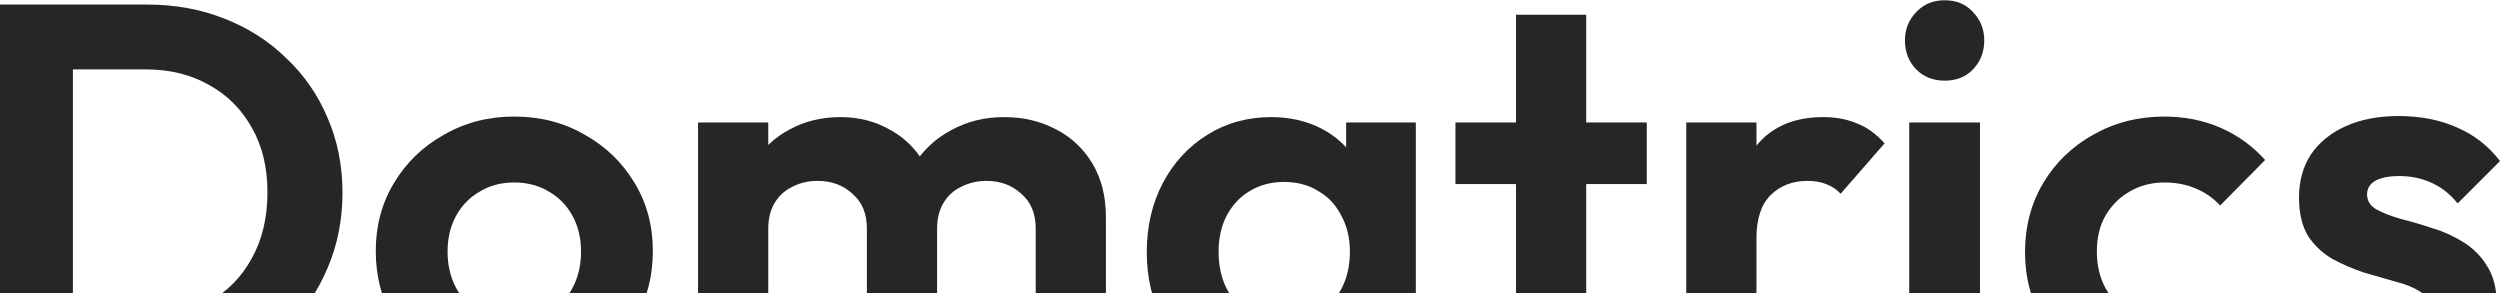 <svg width="1280" height="150" viewBox="0 0 1280 150" fill="none" xmlns="http://www.w3.org/2000/svg">
<path d="M25.521 195.243V162.038H74.642C87.082 162.038 97.968 159.477 107.298 154.354C116.628 149.049 123.854 141.639 128.977 132.126C134.282 122.613 136.935 111.362 136.935 98.373C136.935 85.749 134.282 74.773 128.977 65.442C123.671 55.929 116.354 48.611 107.023 43.489C97.693 38.184 86.899 35.531 74.642 35.531H24.698V2.326H75.191C89.46 2.326 102.633 4.705 114.707 9.461C126.964 14.218 137.575 20.987 146.54 29.768C155.687 38.367 162.73 48.52 167.67 60.228C172.792 71.937 175.354 84.743 175.354 98.647C175.354 112.551 172.792 125.449 167.67 137.34C162.73 149.049 155.778 159.294 146.814 168.075C137.85 176.674 127.239 183.351 114.981 188.108C102.907 192.864 89.826 195.243 75.74 195.243H25.521ZM0 195.243V2.326H37.321V195.243H0Z" fill="#262628"/>
<path d="M263.461 197.987C250.106 197.987 238.032 194.968 227.238 188.931C216.627 182.711 208.12 174.387 201.717 163.959C195.497 153.348 192.387 141.548 192.387 128.559C192.387 115.57 195.497 103.953 201.717 93.708C207.937 83.28 216.444 75.047 227.238 69.01C238.032 62.79 250.015 59.68 263.187 59.68C276.725 59.68 288.799 62.79 299.41 69.01C310.204 75.047 318.711 83.28 324.931 93.708C331.151 103.953 334.261 115.57 334.261 128.559C334.261 141.548 331.151 153.348 324.931 163.959C318.711 174.387 310.204 182.711 299.41 188.931C288.799 194.968 276.816 197.987 263.461 197.987ZM263.187 164.508C269.956 164.508 275.901 163.044 281.024 160.117C286.329 157.007 290.354 152.799 293.098 147.494C296.026 142.005 297.489 135.785 297.489 128.833C297.489 121.881 296.026 115.753 293.098 110.447C290.171 105.142 286.146 101.025 281.024 98.098C275.901 94.988 269.956 93.433 263.187 93.433C256.601 93.433 250.746 94.988 245.624 98.098C240.501 101.025 236.477 105.142 233.55 110.447C230.622 115.753 229.159 121.881 229.159 128.833C229.159 135.785 230.622 142.005 233.55 147.494C236.477 152.799 240.501 157.007 245.624 160.117C250.746 163.044 256.601 164.508 263.187 164.508Z" fill="#262628"/>
<path d="M357.405 195.243V62.698H393.353V195.243H357.405ZM443.846 195.243V117.033C443.846 109.349 441.377 103.404 436.437 99.196C431.681 94.805 425.735 92.61 418.6 92.61C413.843 92.61 409.544 93.616 405.702 95.629C401.86 97.458 398.842 100.202 396.646 103.861C394.451 107.52 393.353 111.911 393.353 117.033L379.358 110.173C379.358 99.928 381.553 91.055 385.944 83.554C390.518 76.053 396.646 70.291 404.33 66.266C412.014 62.058 420.704 59.954 430.4 59.954C439.547 59.954 447.871 62.058 455.372 66.266C462.873 70.291 468.818 76.053 473.209 83.554C477.6 90.872 479.795 99.745 479.795 110.173V195.243H443.846ZM530.288 195.243V117.033C530.288 109.349 527.818 103.404 522.879 99.196C518.122 94.805 512.177 92.61 505.042 92.61C500.468 92.61 496.169 93.616 492.144 95.629C488.302 97.458 485.284 100.202 483.088 103.861C480.893 107.52 479.795 111.911 479.795 117.033L459.214 112.094C459.946 101.483 462.781 92.335 467.721 84.652C472.66 76.785 479.155 70.748 487.205 66.54C495.254 62.15 504.219 59.954 514.098 59.954C523.977 59.954 532.849 62.058 540.716 66.266C548.583 70.291 554.803 76.145 559.377 83.829C563.95 91.512 566.237 100.66 566.237 111.27V195.243H530.288Z" fill="#262628"/>
<path d="M650.81 197.987C638.735 197.987 627.85 194.968 618.154 188.931C608.458 182.894 600.865 174.661 595.377 164.233C589.889 153.805 587.144 142.097 587.144 129.108C587.144 115.936 589.889 104.136 595.377 93.708C600.865 83.28 608.458 75.047 618.154 69.01C627.85 62.973 638.735 59.954 650.81 59.954C660.323 59.954 668.83 61.875 676.33 65.717C683.831 69.559 689.777 74.956 694.168 81.908C698.741 88.677 701.211 96.36 701.577 104.959V152.708C701.211 161.489 698.741 169.264 694.168 176.033C689.777 182.802 683.831 188.199 676.33 192.224C668.83 196.066 660.323 197.987 650.81 197.987ZM657.396 164.782C667.458 164.782 675.599 161.489 681.819 154.903C688.039 148.134 691.149 139.444 691.149 128.833C691.149 121.881 689.685 115.753 686.758 110.447C684.014 104.959 680.081 100.751 674.958 97.824C670.019 94.714 664.165 93.159 657.396 93.159C650.81 93.159 644.955 94.714 639.833 97.824C634.893 100.751 630.96 104.959 628.033 110.447C625.289 115.753 623.917 121.881 623.917 128.833C623.917 135.968 625.289 142.28 628.033 147.768C630.96 153.074 634.893 157.281 639.833 160.391C644.955 163.318 650.81 164.782 657.396 164.782ZM689.228 195.243V159.568L694.991 127.187L689.228 95.354V62.698H724.903V195.243H689.228Z" fill="#262628"/>
<path d="M776.189 195.243V7.54H812.138V195.243H776.189ZM745.18 94.256V62.698H843.147V94.256H745.18Z" fill="#262628"/>
<path d="M863.364 195.243V62.698H899.313V195.243H863.364ZM899.313 121.973L885.317 112.642C886.964 96.36 891.72 83.554 899.587 74.224C907.454 64.711 918.796 59.954 933.615 59.954C940.018 59.954 945.781 61.052 950.903 63.247C956.026 65.26 960.691 68.644 964.899 73.401L942.396 99.196C940.384 97.001 937.914 95.354 934.987 94.256C932.243 93.159 929.041 92.61 925.383 92.61C917.699 92.61 911.387 95.08 906.448 100.019C901.691 104.776 899.313 112.094 899.313 121.973Z" fill="#262628"/>
<path d="M977.526 195.243V62.698H1013.75V195.243H977.526ZM995.638 41.294C989.784 41.294 984.936 39.373 981.094 35.531C977.252 31.506 975.331 26.567 975.331 20.712C975.331 15.041 977.252 10.193 981.094 6.168C984.936 2.143 989.784 0.131 995.638 0.131C1001.68 0.131 1006.52 2.143 1010.18 6.168C1014.02 10.193 1015.94 15.041 1015.94 20.712C1015.94 26.567 1014.02 31.506 1010.18 35.531C1006.52 39.373 1001.68 41.294 995.638 41.294Z" fill="#262628"/>
<path d="M1108.16 197.987C1094.62 197.987 1082.46 194.968 1071.66 188.931C1060.87 182.894 1052.36 174.661 1046.14 164.233C1039.92 153.805 1036.81 142.097 1036.81 129.108C1036.81 115.936 1039.92 104.136 1046.14 93.708C1052.36 83.28 1060.87 75.047 1071.66 69.01C1082.64 62.79 1094.81 59.68 1108.16 59.68C1118.59 59.68 1128.2 61.601 1136.98 65.442C1145.76 69.284 1153.35 74.773 1159.75 81.908L1136.7 105.233C1133.23 101.391 1129.02 98.464 1124.08 96.452C1119.32 94.439 1114.02 93.433 1108.16 93.433C1101.58 93.433 1095.63 94.988 1090.33 98.098C1085.2 101.025 1081.09 105.142 1077.98 110.447C1075.05 115.57 1073.59 121.698 1073.59 128.833C1073.59 135.785 1075.05 142.005 1077.98 147.494C1081.09 152.799 1085.2 157.007 1090.33 160.117C1095.63 163.044 1101.58 164.508 1108.16 164.508C1114.2 164.508 1119.6 163.501 1124.35 161.489C1129.29 159.294 1133.5 156.184 1136.98 152.159L1160.3 175.484C1153.53 182.802 1145.76 188.382 1136.98 192.224C1128.2 196.066 1118.59 197.987 1108.16 197.987Z" fill="#262628"/>
<path d="M1226.21 198.261C1218.71 198.261 1211.3 197.255 1203.99 195.243C1196.85 193.23 1190.27 190.486 1184.23 187.01C1178.19 183.351 1172.98 178.96 1168.59 173.838L1189.99 152.159C1194.56 157.281 1199.87 161.123 1205.91 163.684C1211.94 166.246 1218.62 167.526 1225.94 167.526C1231.79 167.526 1236.18 166.703 1239.11 165.056C1242.22 163.41 1243.78 160.94 1243.78 157.647C1243.78 153.988 1242.13 151.153 1238.84 149.14C1235.73 147.128 1231.61 145.481 1226.49 144.201C1221.37 142.737 1215.97 141.182 1210.3 139.536C1204.81 137.706 1199.5 135.419 1194.38 132.675C1189.26 129.748 1185.05 125.815 1181.76 120.875C1178.65 115.753 1177.09 109.167 1177.09 101.117C1177.09 92.701 1179.11 85.384 1183.13 79.163C1187.34 72.943 1193.28 68.095 1200.97 64.619C1208.65 61.143 1217.71 59.405 1228.13 59.405C1239.11 59.405 1248.99 61.326 1257.77 65.168C1266.74 69.01 1274.15 74.773 1280 82.457L1258.32 104.136C1254.3 99.196 1249.72 95.629 1244.6 93.433C1239.66 91.238 1234.26 90.14 1228.41 90.14C1223.1 90.14 1218.99 90.963 1216.06 92.61C1213.32 94.257 1211.94 96.543 1211.94 99.47C1211.94 102.763 1213.5 105.325 1216.61 107.154C1219.9 108.984 1224.11 110.63 1229.23 112.094C1234.35 113.374 1239.66 114.929 1245.15 116.759C1250.82 118.405 1256.13 120.784 1261.07 123.894C1266.19 127.004 1270.3 131.12 1273.41 136.243C1276.71 141.365 1278.35 147.951 1278.35 156.001C1278.35 168.99 1273.69 179.326 1264.36 187.01C1255.03 194.511 1242.31 198.261 1226.21 198.261Z" fill="#262628"/>
</svg>

